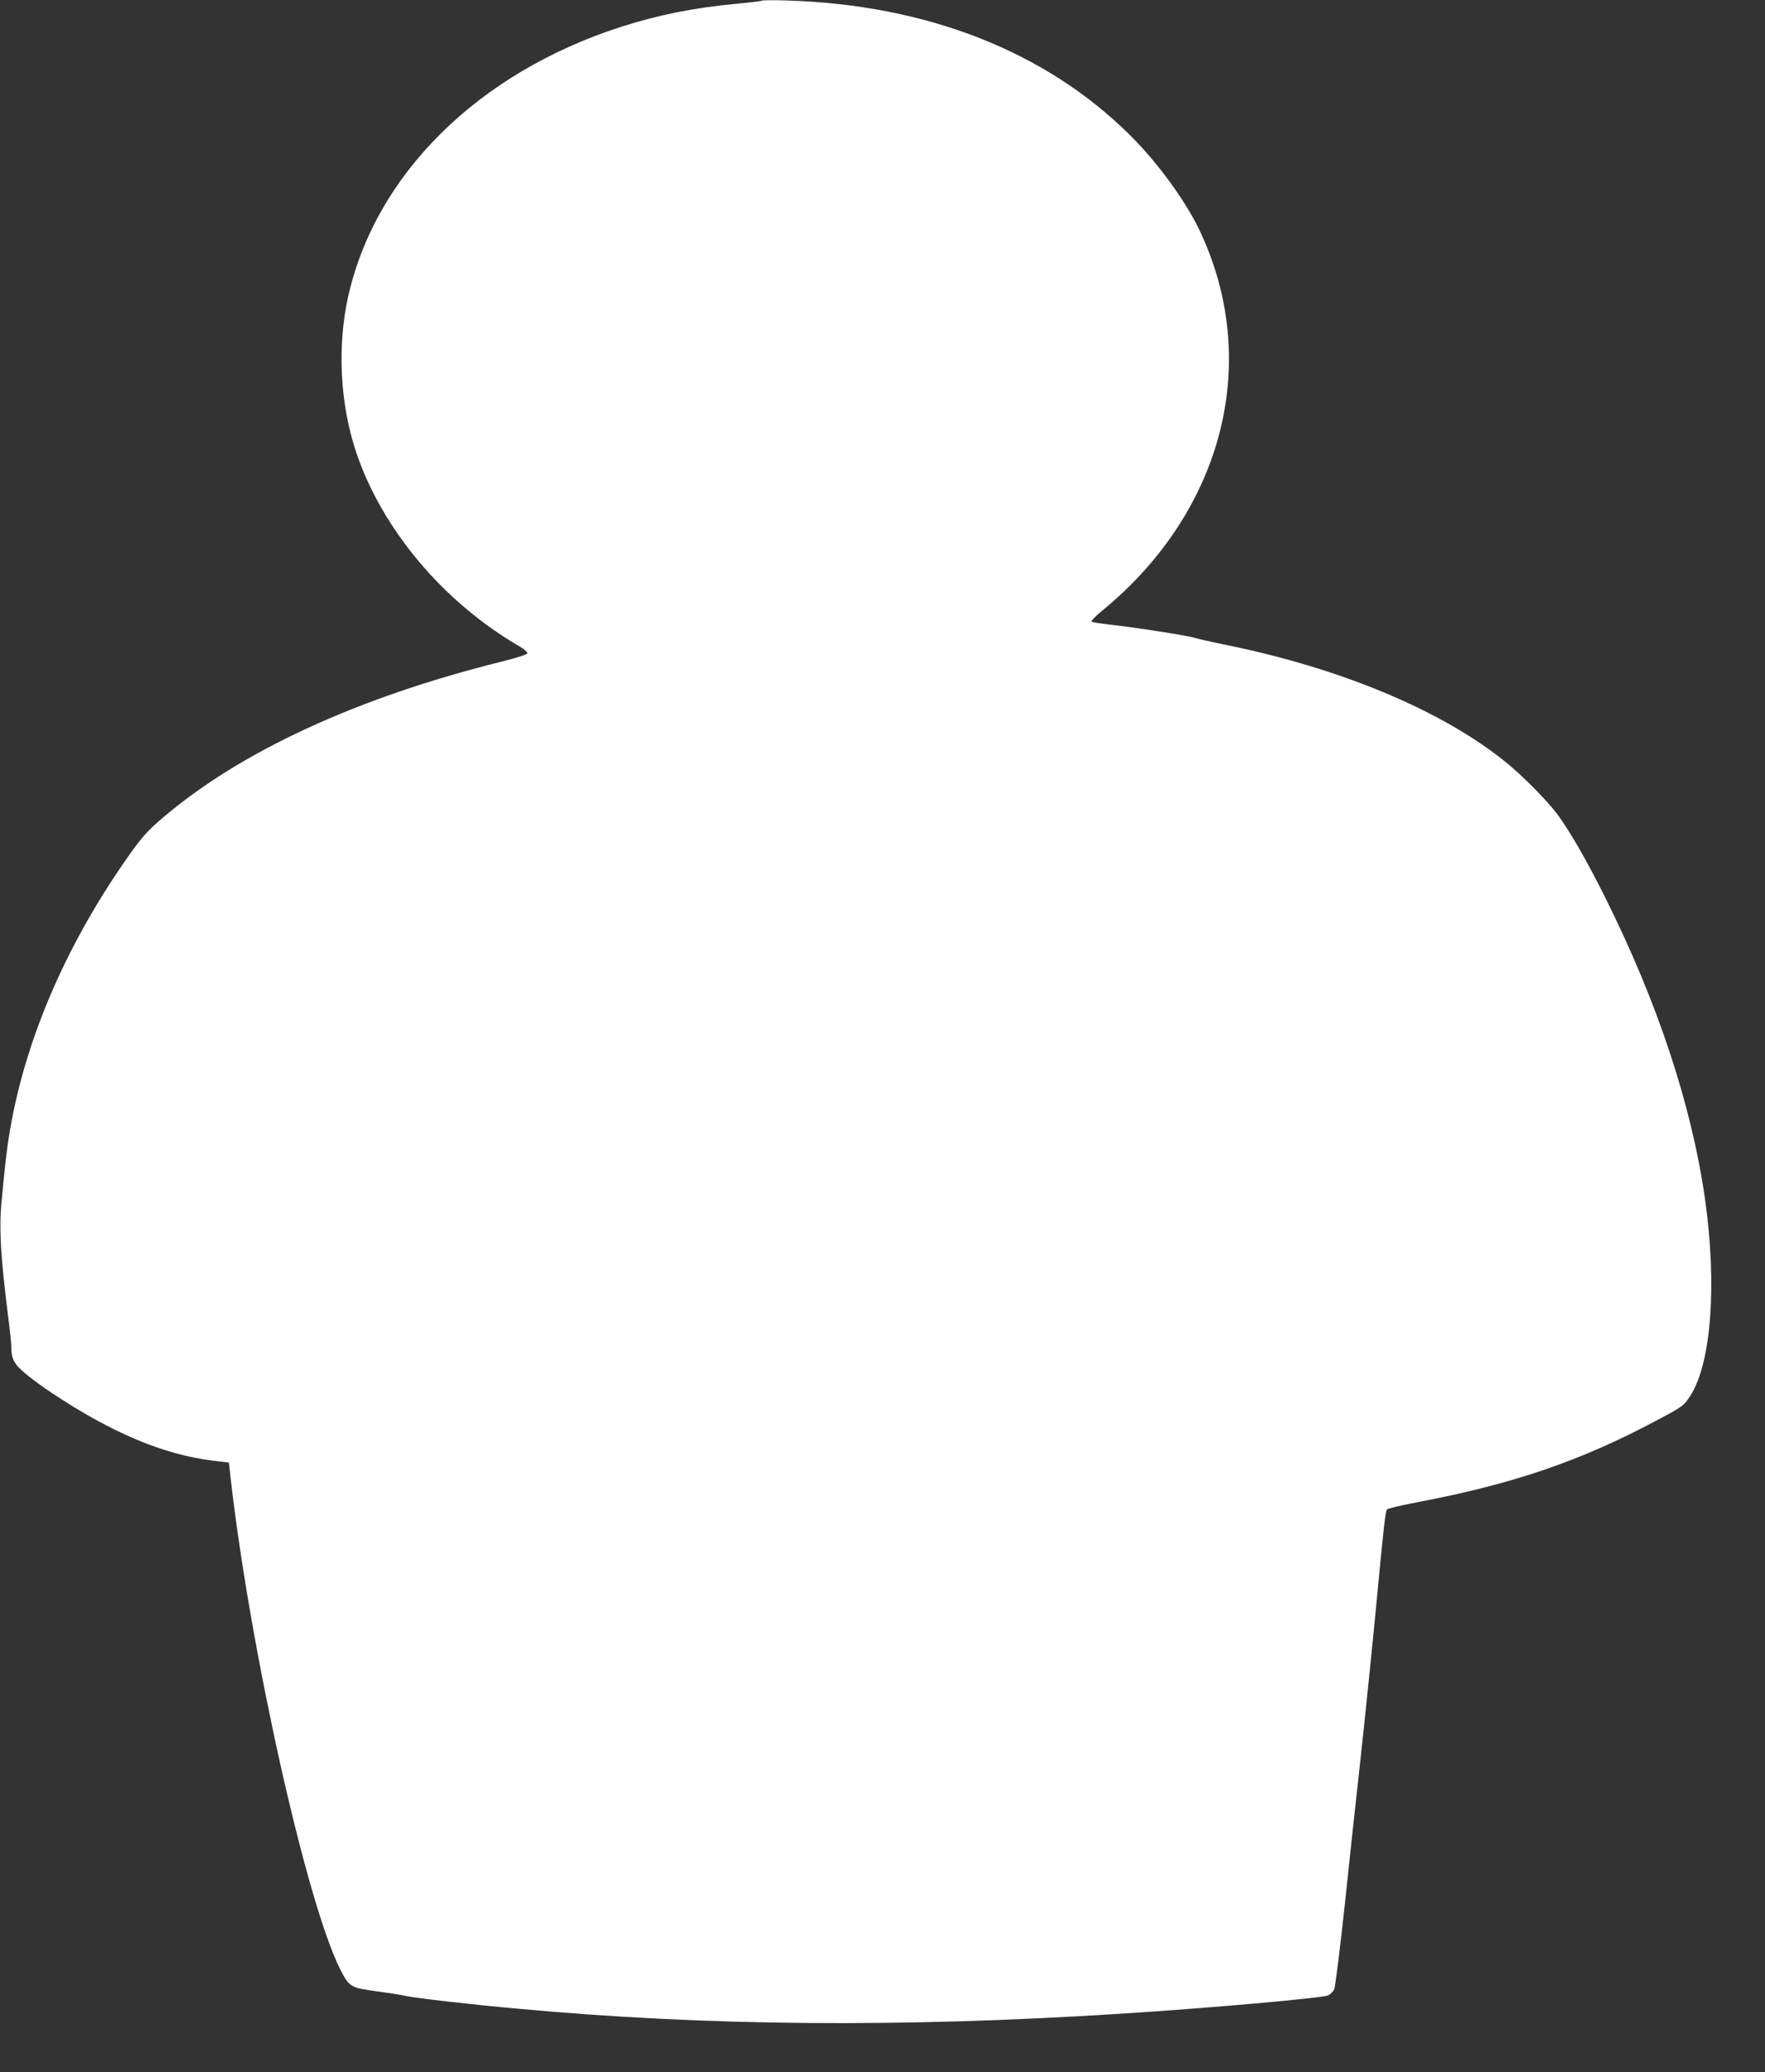 <?xml version="1.0" standalone="no"?>
<!DOCTYPE svg PUBLIC "-//W3C//DTD SVG 20010904//EN"
 "http://www.w3.org/TR/2001/REC-SVG-20010904/DTD/svg10.dtd">
<svg version="1.0" xmlns="http://www.w3.org/2000/svg"
 width="1091pt" height="1280pt" viewBox="0 0 1091 1280"
 preserveAspectRatio="xMidYMid meet">
<rect x="0" y="0" width="1091" height="1280" fill="#333333" stroke="none"/>
<g transform="translate(0,1280) scale(0.1,-0.1)"
fill="#ffffff" stroke="none">
<path d="M4710 12796 c-3 -3 -78 -12 -165 -20 -263 -25 -478 -69 -707 -142
-885 -285 -1520 -914 -1687 -1671 -67 -305 -49 -659 50 -955 160 -477 539
-928 1012 -1202 26 -15 47 -34 47 -41 0 -8 -60 -27 -167 -54 -887 -221 -1611
-555 -2092 -967 -86 -73 -123 -115 -196 -217 -389 -547 -647 -1140 -744 -1712
-19 -116 -27 -177 -52 -445 -15 -161 -5 -335 41 -700 11 -85 20 -171 20 -190
0 -75 18 -108 88 -166 37 -31 112 -86 167 -122 368 -244 684 -377 990 -415
l100 -12 11 -100 c122 -1066 469 -2619 677 -3030 55 -109 63 -114 224 -136 76
-10 158 -23 183 -29 58 -13 415 -54 695 -79 1165 -107 2359 -117 3715 -31 541
34 1255 97 1290 114 14 6 30 23 37 37 7 14 37 259 68 545 30 285 68 641 85
789 36 325 84 796 110 1070 44 467 54 551 64 561 6 6 88 25 181 43 598 113
1019 257 1490 509 160 85 164 89 204 151 130 202 165 690 90 1216 -84 583
-294 1216 -619 1865 -109 219 -216 405 -292 508 -62 84 -220 244 -324 327
-392 316 -1014 576 -1720 720 -99 20 -190 41 -204 46 -31 11 -366 64 -515 80
-60 7 -114 15 -118 19 -4 4 27 36 70 71 749 616 983 1546 594 2354 -88 182
-262 419 -431 585 -520 514 -1254 801 -2115 827 -82 3 -152 2 -155 -1z"/>
</g>
</svg>
